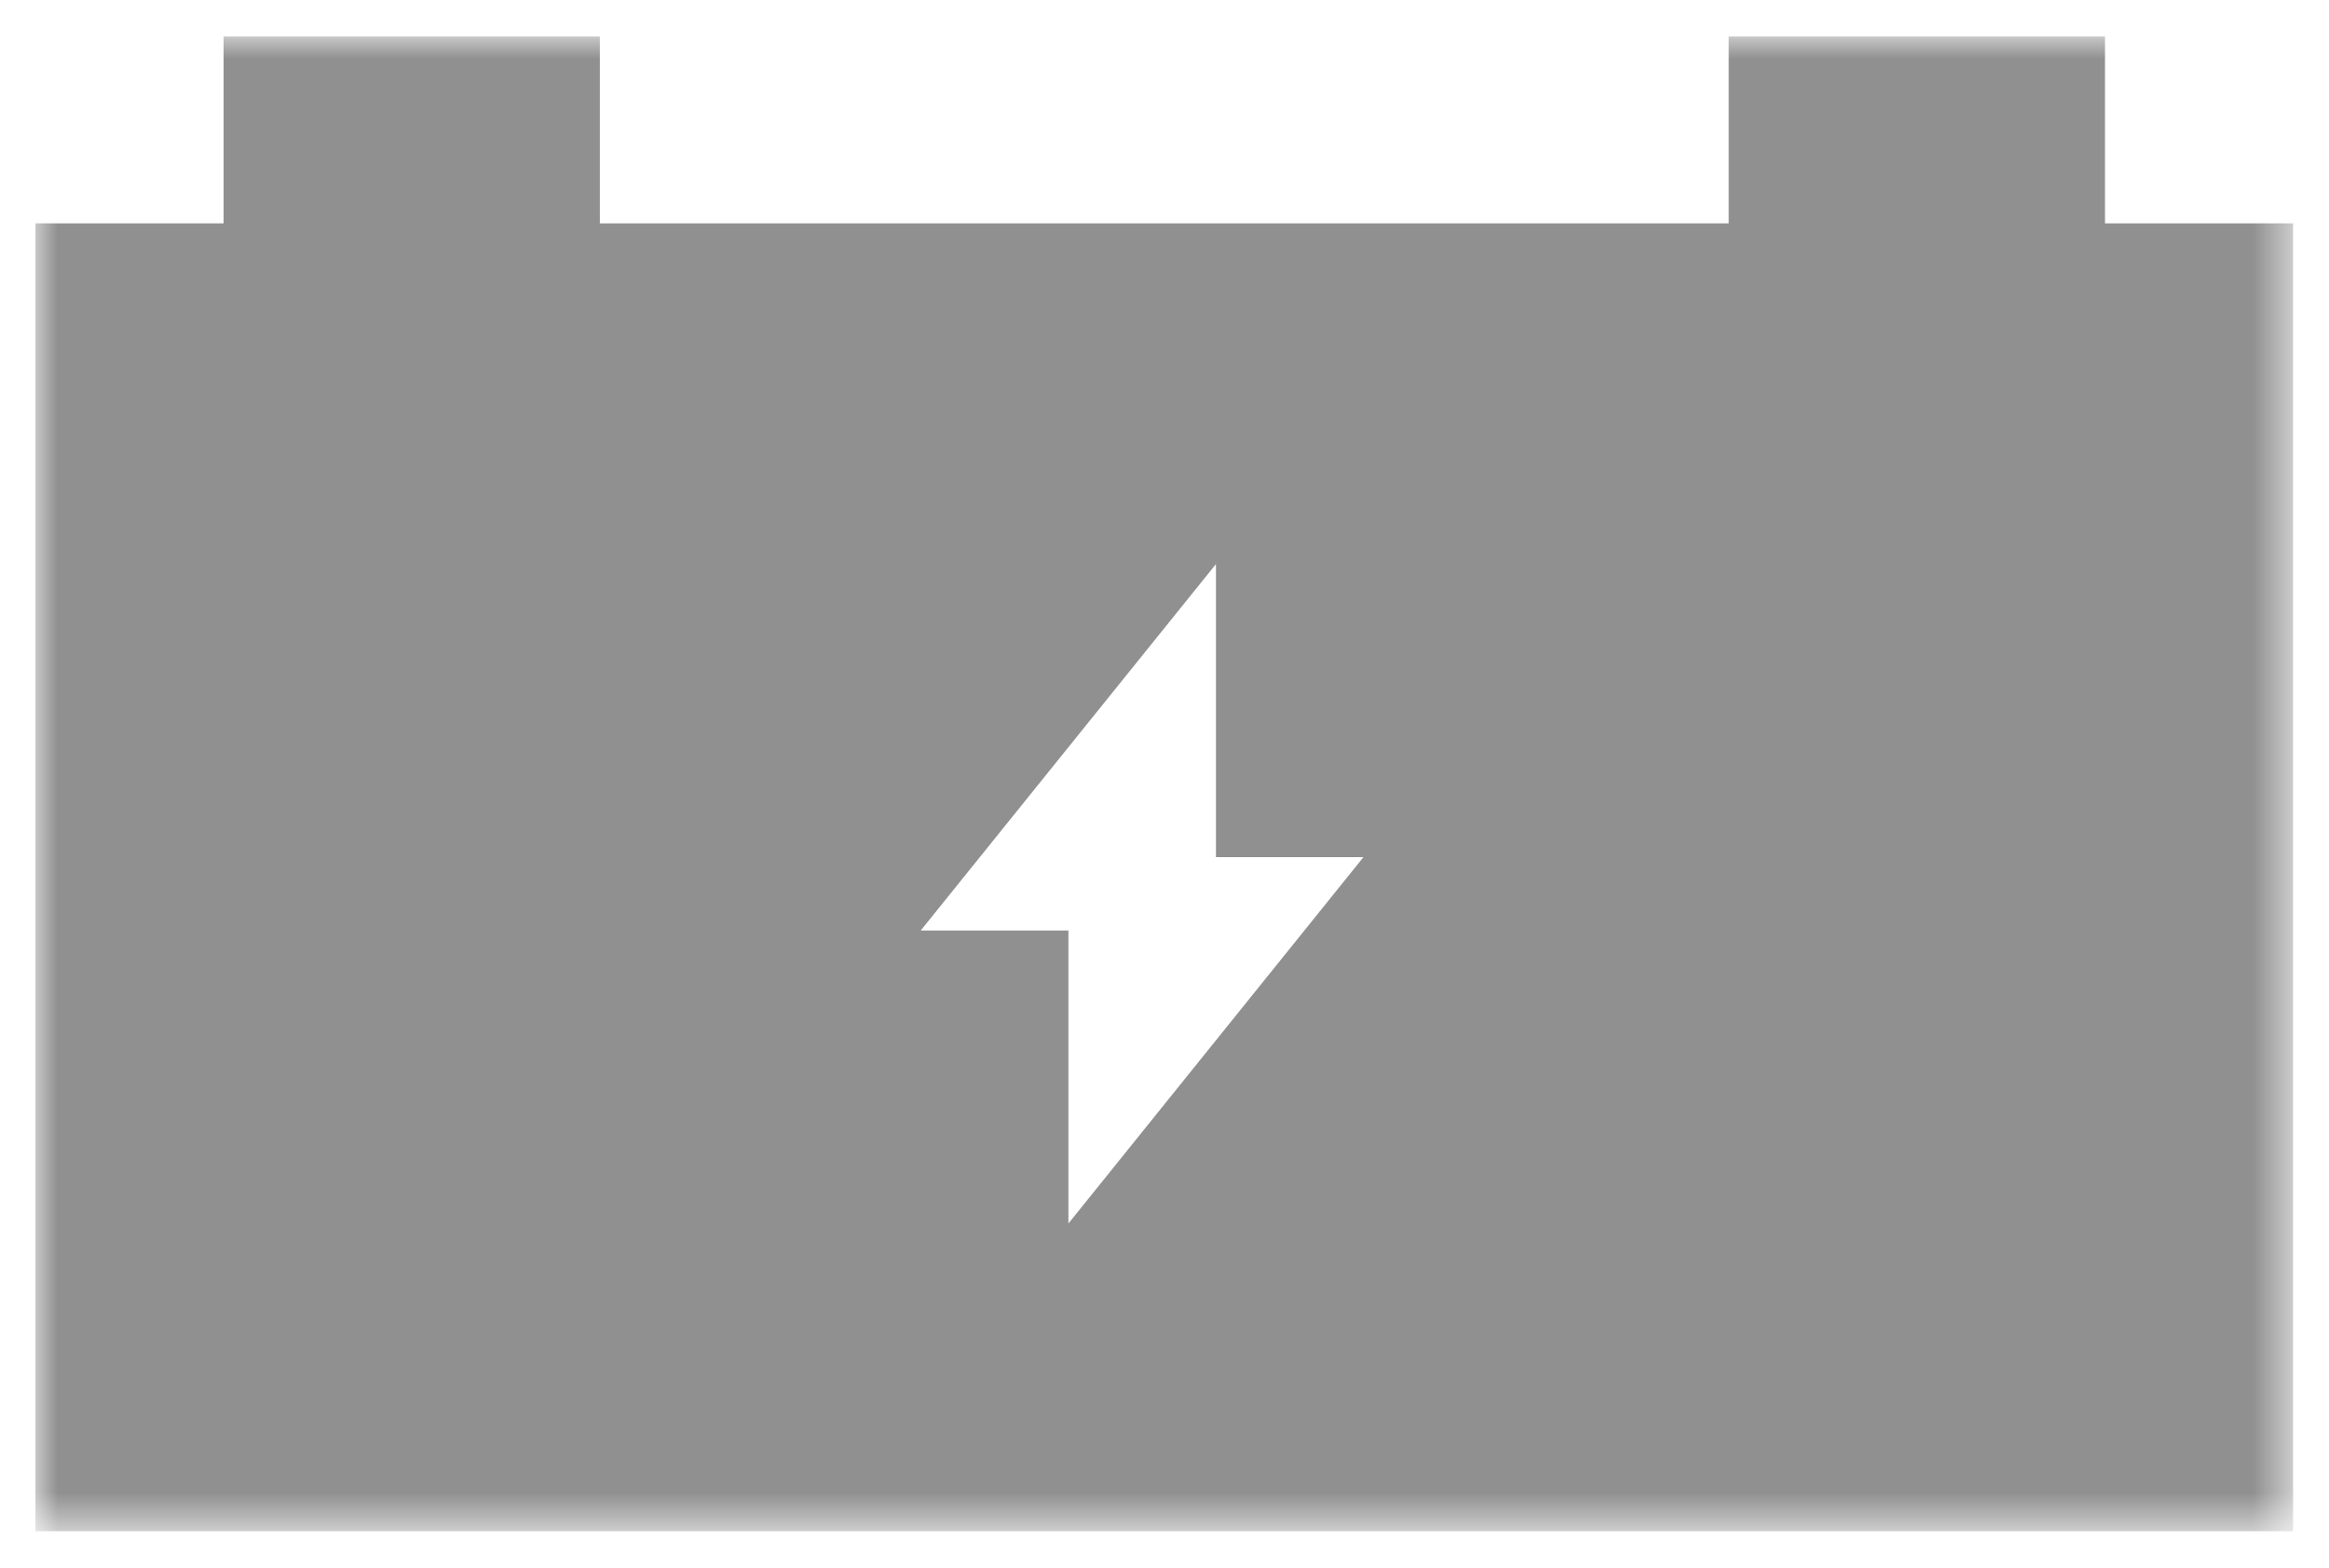 <?xml version="1.0" encoding="UTF-8"?>
<svg width="52px" height="35px" viewBox="0 0 52 35" version="1.1" xmlns="http://www.w3.org/2000/svg" xmlns:xlink="http://www.w3.org/1999/xlink">
    <!-- Generator: Sketch 52.5 (67469) - http://www.bohemiancoding.com/sketch -->
    <title>elements/maintenance_sub/1 copy</title>
    <desc>Created with Sketch.</desc>
    <defs>
        <polygon id="path-1" points="0 0 50.407 0 50.407 33.37 0 33.37"></polygon>
    </defs>
    <g id="Page-1" stroke="none" stroke-width="1" fill="none" fill-rule="evenodd" opacity="0.5">
        <g id="desktop_hp_btn1" transform="translate(-517, -1322)">
            <g id="elements/fault_sub/2" transform="translate(500, 1313)">
                <g id="Group-3-Copy" transform="translate(17.791, 9.815)">
                    <mask id="mask-2" fill="white">
                        <use xlink:href="#path-1"></use>
                    </mask>
                    <g id="Clip-2"></g>
                    <path d="M46.208,4.171 L50.407,4.171 L50.407,33.37 L0,33.37 L0,4.171 L4.201,4.171 L4.201,-5.68434189e-14 L12.602,-5.68434189e-14 L12.602,4.171 L37.806,4.171 L37.806,-5.68434189e-14 L46.208,-5.68434189e-14 L46.208,4.171 Z M19.767,19.958 L23.064,19.958 L23.064,26.5 L29.651,18.321 L26.358,18.321 L26.358,11.778 L19.767,19.958 Z" id="Fill-1" fill="#212121" mask="url(#mask-2)"></path>
                </g>
            </g>
        </g>
    </g>
</svg>